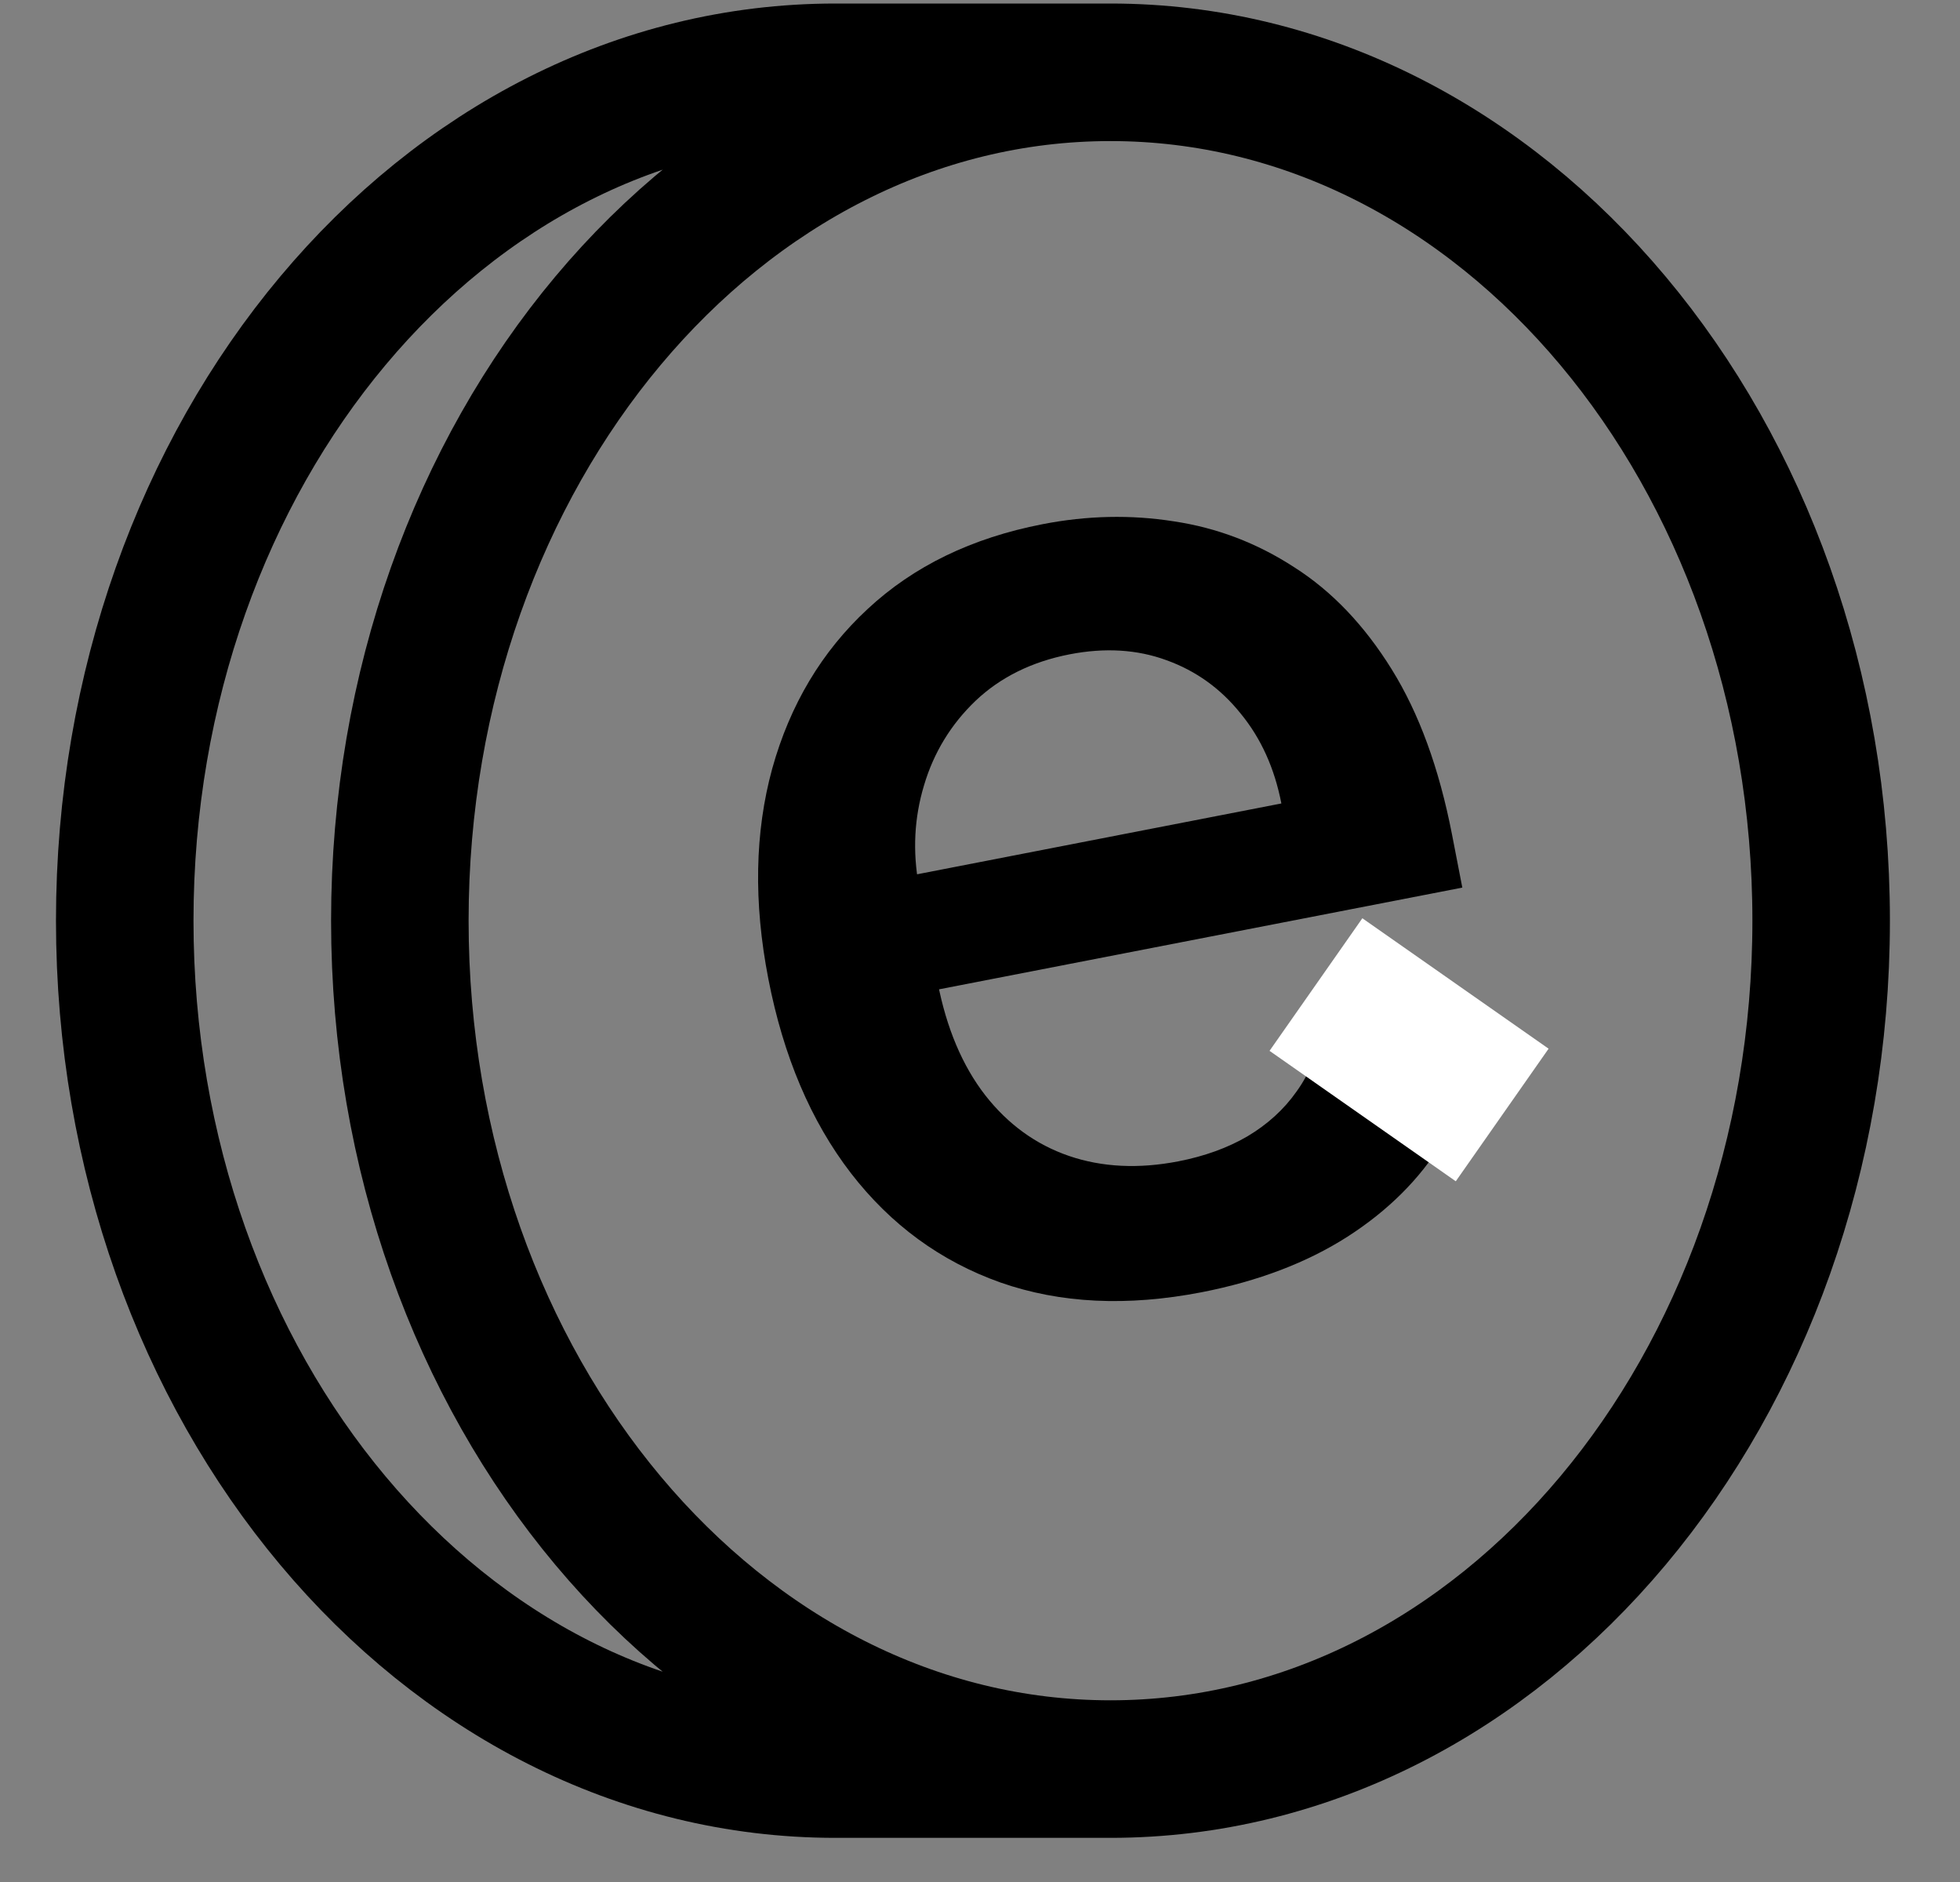 <svg width="25" height="24" viewBox="0 0 25 24" fill="none" xmlns="http://www.w3.org/2000/svg">
<rect x="0" y="0" width="25" height="24" fill="#808080" stroke="none"/>
<style>
  .logo-stroke { stroke: #000; }
  .logo-fill { fill: #000; }
  .logo-fill-bg { fill: #fff; }
  @media (prefers-color-scheme: dark) {
    .logo-stroke { stroke: #fff; }
    .logo-fill { fill: #fff; }
    .logo-fill-bg { fill: #000; }
  }
</style>
<path d="M14.164 22.56C19.17 22.56 23.229 17.716 23.229 11.741C23.229 5.766 19.17 0.922 14.164 0.922M14.164 22.56C9.158 22.56 5.1 17.716 5.1 11.741C5.1 5.766 9.158 0.922 14.164 0.922M14.164 22.56H10.655C5.649 22.56 1.591 17.716 1.591 11.741C1.591 5.766 5.649 0.922 10.655 0.922H14.164" class="logo-stroke" stroke-width="1.754"/>
<path d="M15.328 16.479C14.379 16.663 13.524 16.622 12.761 16.355C11.998 16.084 11.362 15.619 10.853 14.96C10.343 14.297 9.992 13.471 9.8 12.481C9.611 11.508 9.627 10.614 9.85 9.801C10.077 8.986 10.482 8.308 11.066 7.767C11.653 7.22 12.396 6.86 13.296 6.685C13.865 6.574 14.423 6.562 14.97 6.648C15.521 6.73 16.034 6.925 16.51 7.235C16.989 7.54 17.402 7.973 17.751 8.535C18.1 9.096 18.356 9.797 18.52 10.639L18.652 11.319L10.95 12.816L10.665 11.35L16.344 10.246C16.257 9.797 16.084 9.415 15.826 9.101C15.572 8.783 15.256 8.555 14.878 8.419C14.505 8.282 14.093 8.257 13.644 8.344C13.161 8.438 12.761 8.636 12.443 8.937C12.129 9.238 11.91 9.597 11.786 10.015C11.661 10.429 11.639 10.857 11.721 11.299L11.96 12.53C12.073 13.112 12.275 13.59 12.566 13.966C12.857 14.338 13.213 14.596 13.635 14.741C14.057 14.885 14.522 14.908 15.029 14.81C15.363 14.745 15.657 14.639 15.911 14.491C16.168 14.338 16.377 14.148 16.538 13.919C16.703 13.69 16.81 13.426 16.859 13.125L18.879 13.015C18.847 13.578 18.686 14.095 18.397 14.566C18.108 15.037 17.704 15.439 17.187 15.771C16.669 16.102 16.049 16.338 15.328 16.479Z" class="logo-fill"/>
<rect x="17.377" y="11.71" width="2.9" height="2.064" transform="rotate(35 17.377 11.71)" class="logo-fill-bg"/>
</svg>
